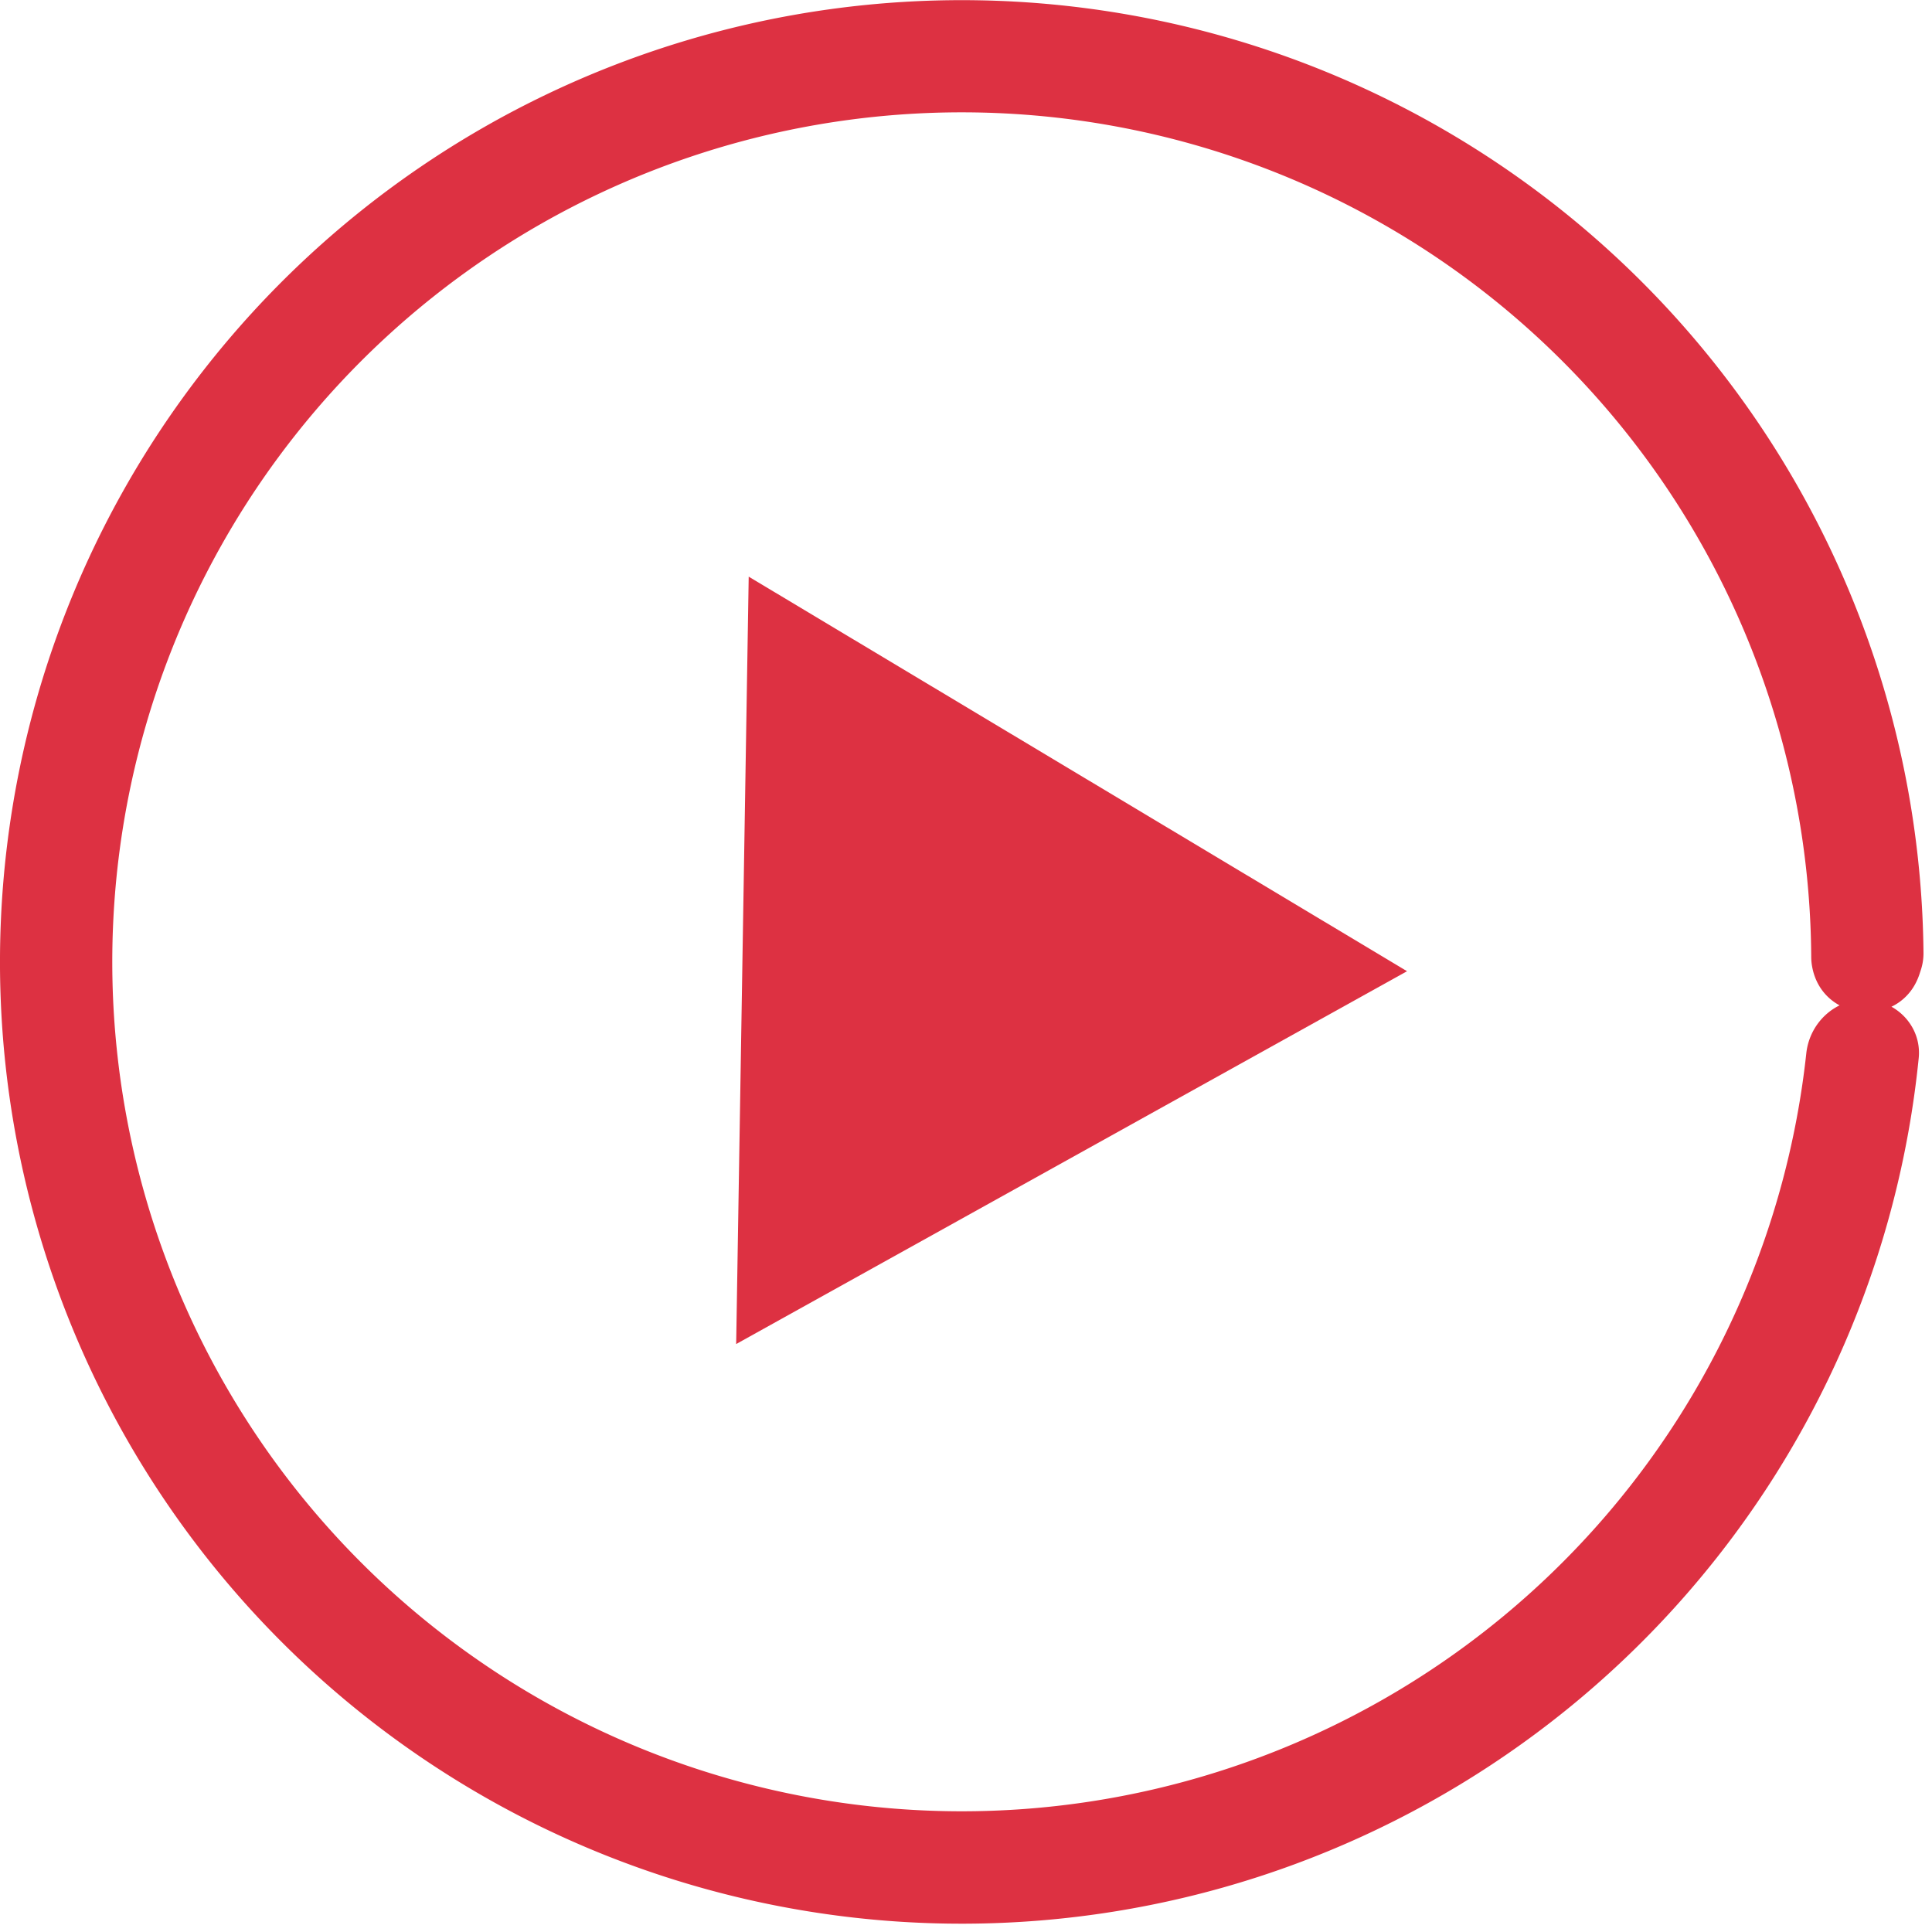 <svg width="74" height="74" fill="none" xmlns="http://www.w3.org/2000/svg"><path d="M73.568 37.167c.072-.218.109-.446.106-.676a36.838 36.838 0 1 0-.183 4.037c.119-1.182-.81-2.186-1.996-2.236-1.187-.05-2.183.874-2.31 2.055a32.537 32.537 0 1 1 .189-3.705c0 .13.012.26.036.388.4 2.166 3.425 2.369 4.112.277l.046-.14Z" fill="#DD3142"/><path d="M53.892 37.2 28.197 51.48l.48-29.393L53.893 37.2Z" fill="#DD3142"/></svg>
